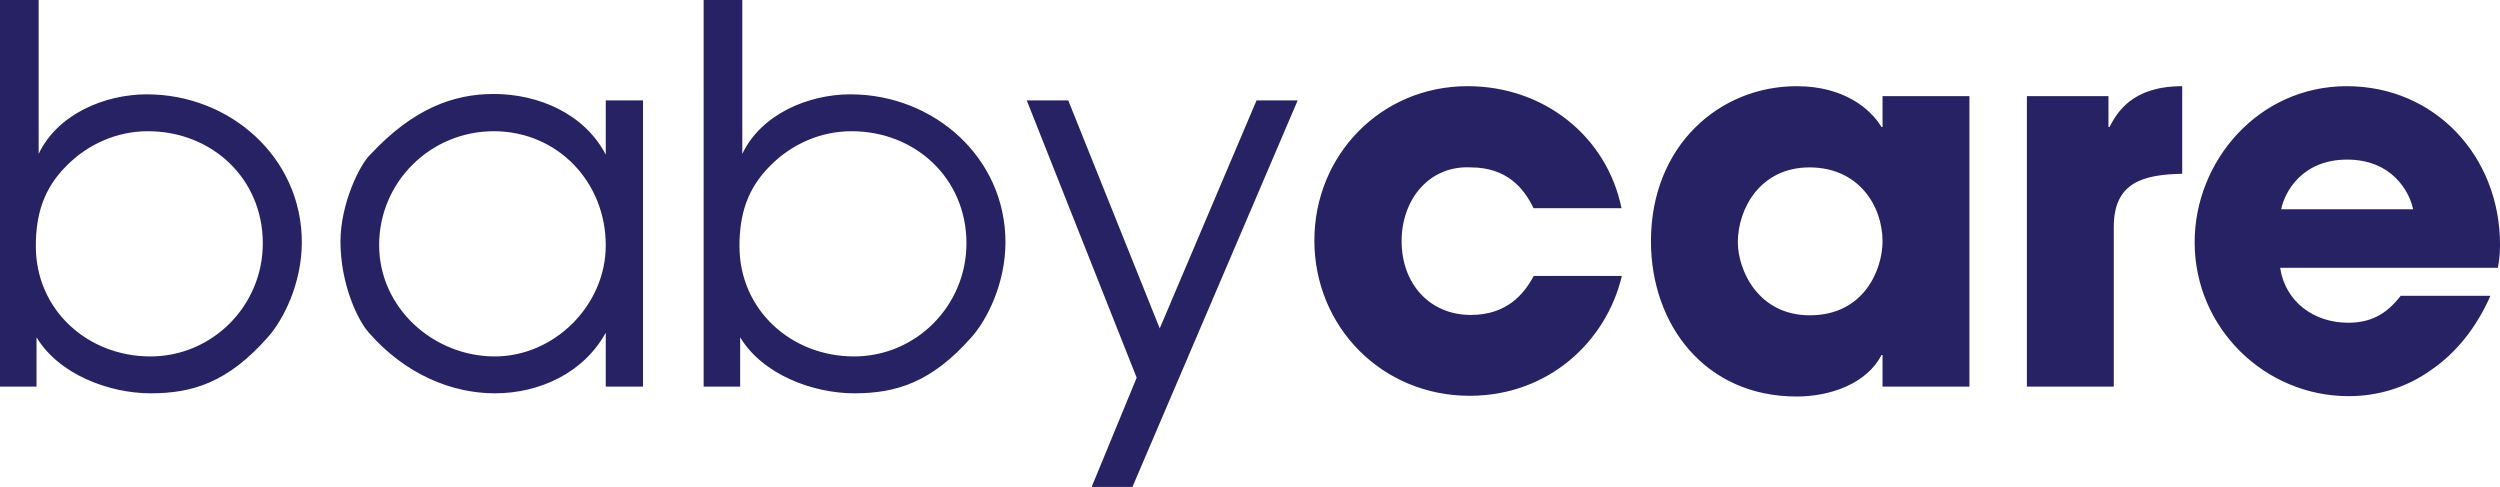<?xml version="1.0" encoding="utf-8"?>
<!-- Generator: Adobe Illustrator 18.1.1, SVG Export Plug-In . SVG Version: 6.00 Build 0)  -->
<svg version="1.0" id="Layer_1" xmlns="http://www.w3.org/2000/svg" xmlns:xlink="http://www.w3.org/1999/xlink" x="0px" y="0px"
	 viewBox="0 0 70.49 13.73" width="70.49" height="13.73" enable-background="new 0 0 70.49 13.73" xml:space="preserve">
<path fill="#262263" d="M64.32,5.9c0.1-0.49,0.59-1.4,1.86-1.4c1.27,0,1.76,0.91,1.86,1.4H64.32z M67.7,8.33
	c-0.34,0.43-0.74,0.77-1.49,0.77c-0.96,0-1.77-0.58-1.92-1.55h6.14c0.03-0.19,0.06-0.32,0.06-0.65c0-2.49-1.83-4.47-4.32-4.47
	s-4.29,2.11-4.29,4.4c0,2.43,1.99,4.34,4.34,4.34c0.84,0,1.65-0.25,2.33-0.74c0.69-0.47,1.27-1.18,1.67-2.09H67.7z M57.15,10.9h2.45
	V6.4c0-1.24,0.8-1.48,1.93-1.5V2.43c-1.42,0-1.84,0.75-2.05,1.15h-0.03V2.71h-2.3V10.9z M49,6.83c0-0.93,0.62-2.11,2.02-2.11
	c1.39,0,2.06,1.09,2.06,2.08c0,0.8-0.52,2.09-2.05,2.09C49.56,8.89,49,7.6,49,6.83 M55.53,2.71h-2.45v0.87h-0.03
	c-0.3-0.5-1.05-1.15-2.39-1.15c-2.18,0-4.11,1.68-4.11,4.37c0,2.35,1.52,4.38,4.11,4.38c0.96,0,1.98-0.37,2.39-1.17h0.03v0.89h2.45
	V2.71z M43.24,7.79c-0.27,0.5-0.75,1.09-1.77,1.09c-1.16,0-1.95-0.88-1.95-2.08c0-1.18,0.78-2.14,1.95-2.08
	c1.02,0,1.5,0.59,1.77,1.15h2.48c-0.41-2.01-2.17-3.44-4.34-3.44c-2.45,0-4.32,1.95-4.32,4.35c0,2.43,1.9,4.38,4.38,4.38
	c2.21,0,3.85-1.52,4.29-3.38H43.24z M35.43,2.83L32.7,9.26l-2.58-6.43h-1.17l3.1,7.82l-1.27,3.08h1.15l4.66-10.9H35.43z M24.01,3.7
	c1.8,0,3.24,1.33,3.24,3.16c0,1.76-1.42,3.19-3.17,3.19c-1.77,0-3.23-1.31-3.23-3.11c0-0.89,0.22-1.62,0.86-2.26
	C22.32,4.06,23.14,3.7,24.01,3.7 M19.84,10.9h1.03V9.51c0.63,1.05,2.05,1.58,3.22,1.58c1.18,0,2.18-0.31,3.3-1.58
	c0.44-0.49,0.96-1.52,0.96-2.68c0-2.39-2.02-4.17-4.37-4.17c-1.19,0-2.52,0.56-3.05,1.68V0h-1.09V10.9z M13.92,3.7
	c1.8,0,3.16,1.43,3.16,3.22c0,1.68-1.44,3.13-3.13,3.13c-1.73,0-3.26-1.37-3.26-3.14C10.69,5.12,12.15,3.7,13.92,3.7 M18.13,2.83
	h-1.05v1.53c-0.6-1.15-1.89-1.71-3.16-1.71c-1.12,0-2.26,0.4-3.48,1.71C10.15,4.63,9.6,5.74,9.6,6.81c0,1.22,0.5,2.24,0.8,2.57
	c1.03,1.18,2.35,1.71,3.55,1.71c1.27,0,2.51-0.58,3.13-1.71v1.52h1.05V2.83z M4.17,3.7c1.8,0,3.24,1.33,3.24,3.16
	c0,1.76-1.42,3.19-3.17,3.19c-1.77,0-3.23-1.31-3.23-3.11c0-0.89,0.22-1.62,0.86-2.26C2.48,4.06,3.3,3.7,4.17,3.7 M0,10.9h1.03V9.51
	c0.63,1.05,2.05,1.58,3.22,1.58c1.18,0,2.18-0.31,3.3-1.58c0.44-0.49,0.96-1.52,0.96-2.68c0-2.39-2.02-4.17-4.37-4.17
	c-1.19,0-2.52,0.56-3.05,1.68V0H0V10.9z"/>
</svg>
